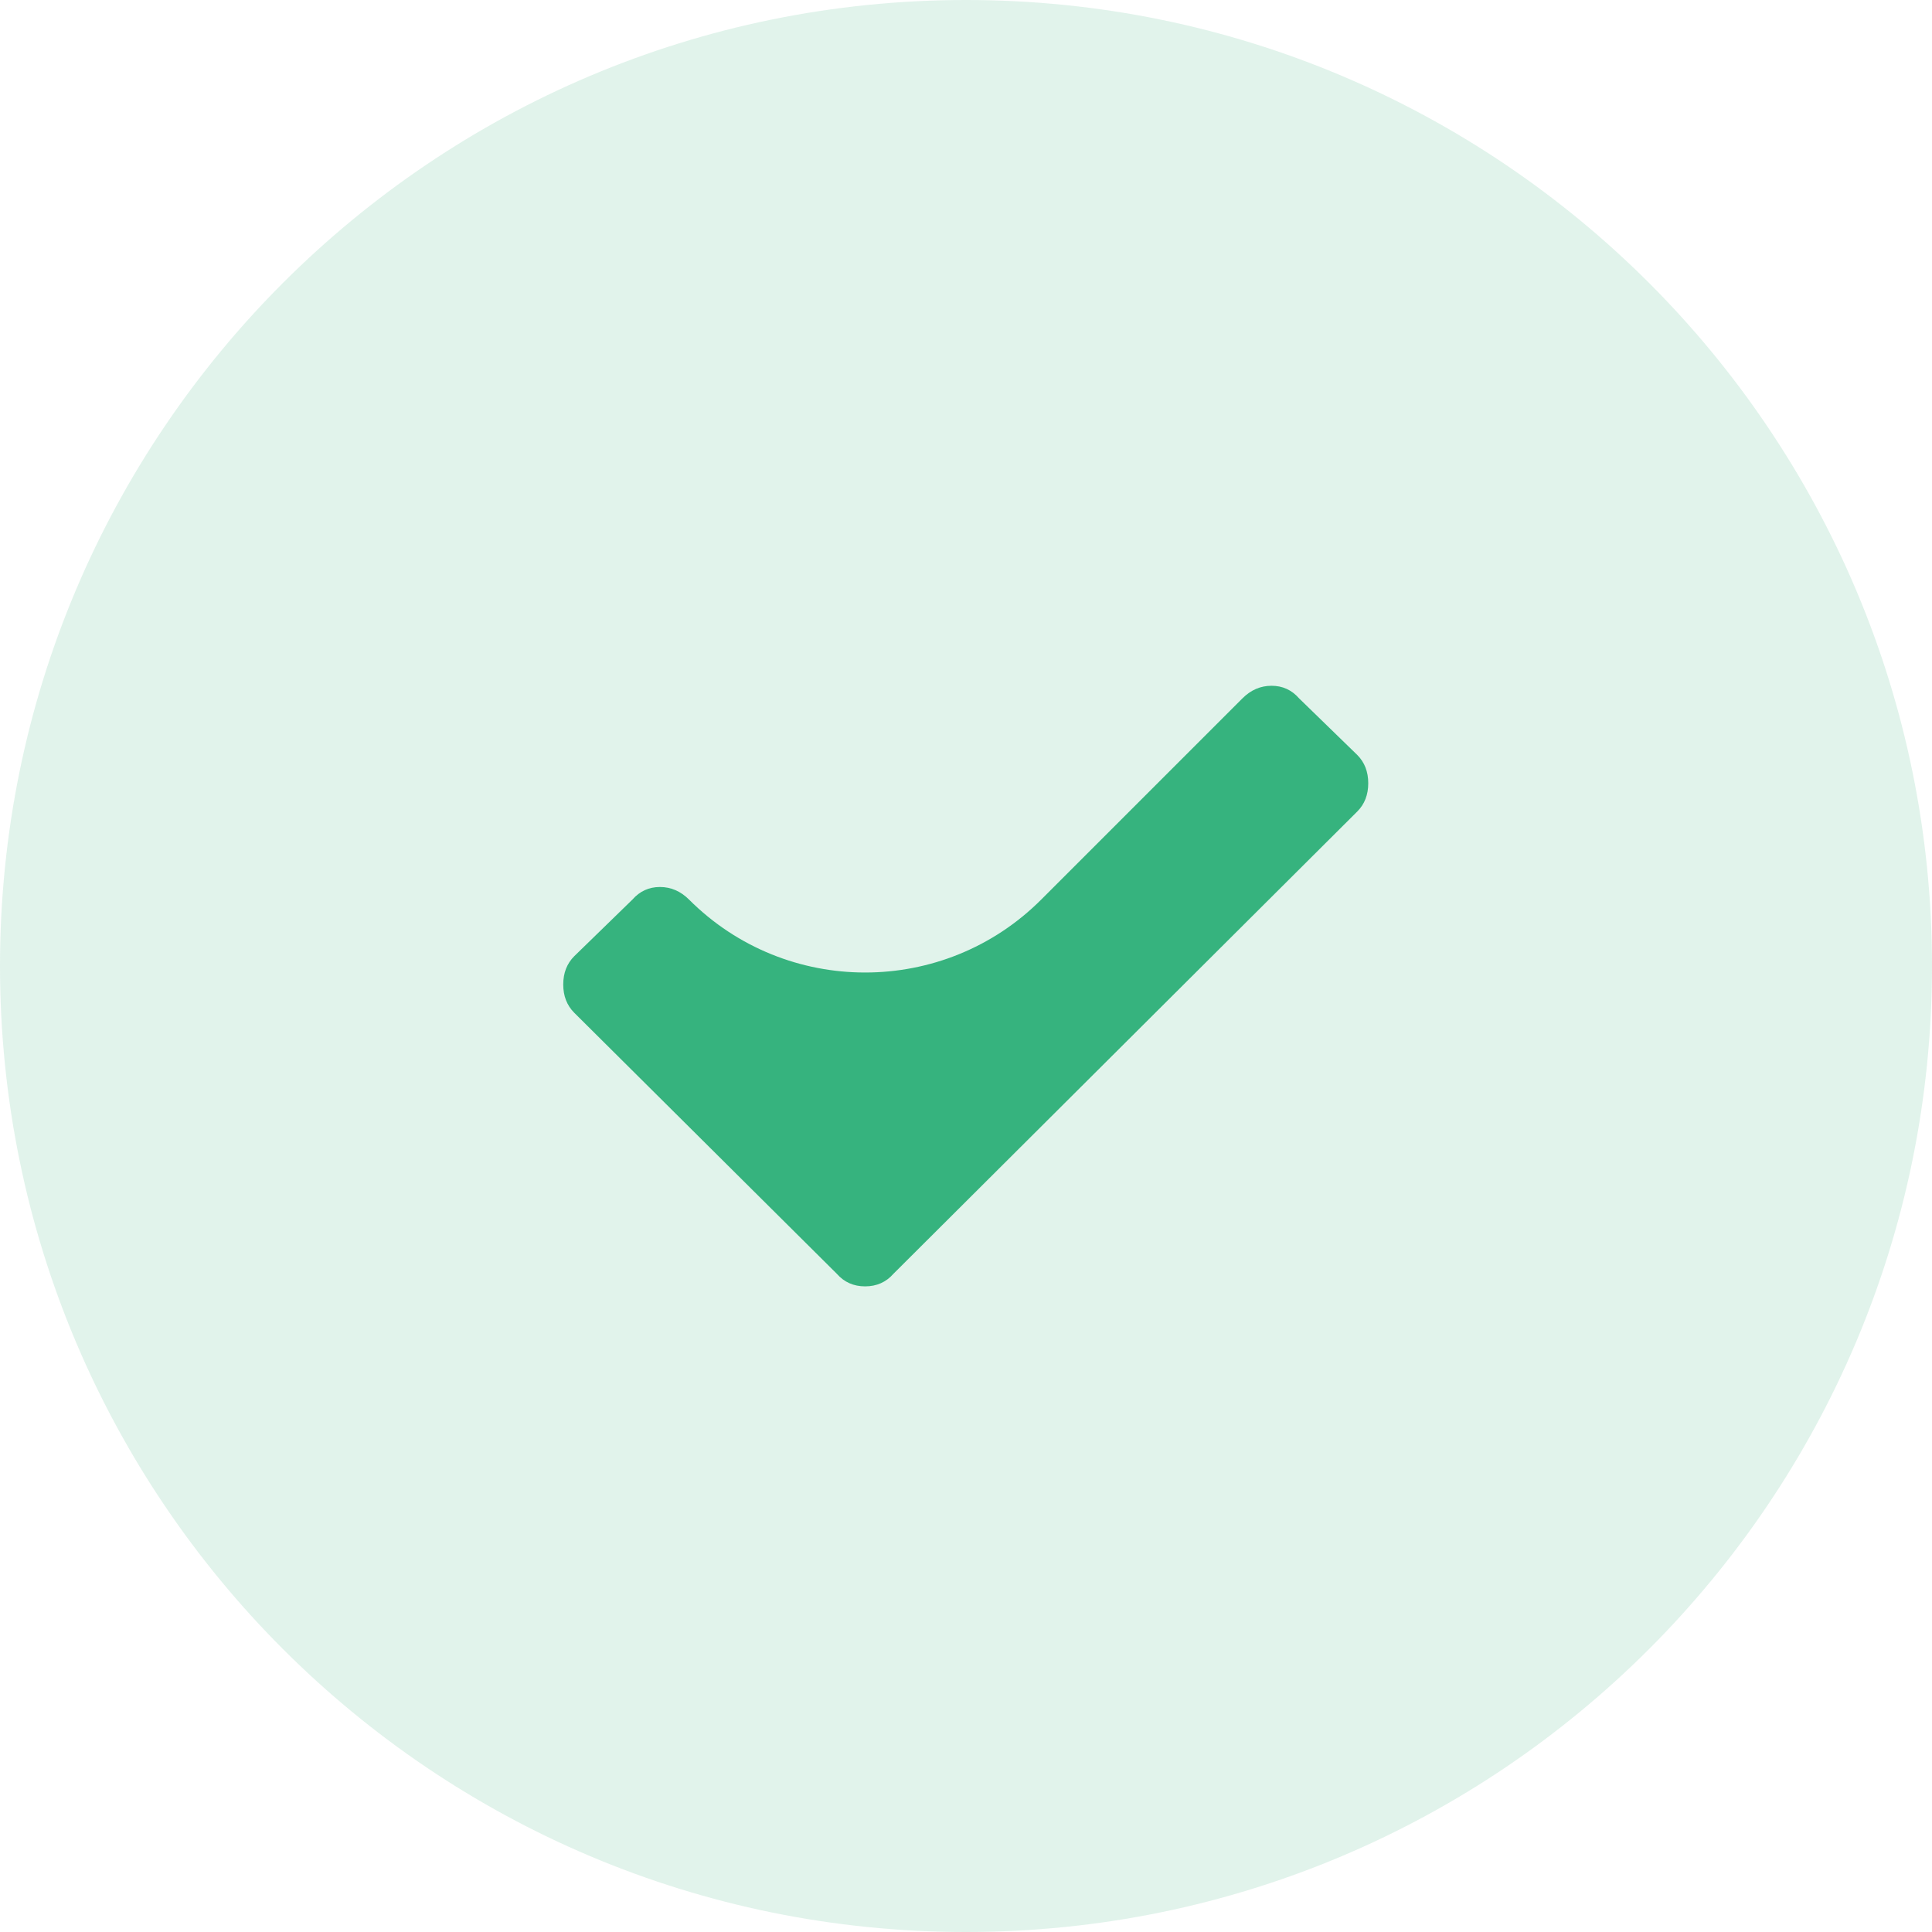 <svg width="45" height="45" viewBox="0 0 45 45" fill="none" xmlns="http://www.w3.org/2000/svg">
<g id="Icon">
<path id="Oval" opacity="0.15" fill-rule="evenodd" clip-rule="evenodd" d="M22.5 45C34.926 45 45 34.926 45 22.5C45 10.074 34.926 0 22.5 0C10.074 0 0 10.074 0 22.5C0 34.926 10.074 45 22.5 45Z" fill="#36B37E"/>
<path id="Icon_2" d="M19.491 29.669L13.376 23.59C13.205 23.419 13.119 23.199 13.119 22.931C13.119 22.662 13.205 22.442 13.376 22.271L14.73 20.953C14.901 20.758 15.115 20.66 15.371 20.66C15.628 20.66 15.854 20.758 16.049 20.953C18.314 23.218 21.987 23.218 24.252 20.953L28.939 16.266C29.135 16.07 29.361 15.973 29.617 15.973C29.873 15.973 30.087 16.07 30.258 16.266L31.613 17.584C31.784 17.755 31.869 17.975 31.869 18.243C31.869 18.512 31.784 18.731 31.613 18.902L20.81 29.669C20.639 29.864 20.419 29.962 20.15 29.962C19.882 29.962 19.662 29.864 19.491 29.669Z" fill="#36B37E"/>
</g>
</svg>
